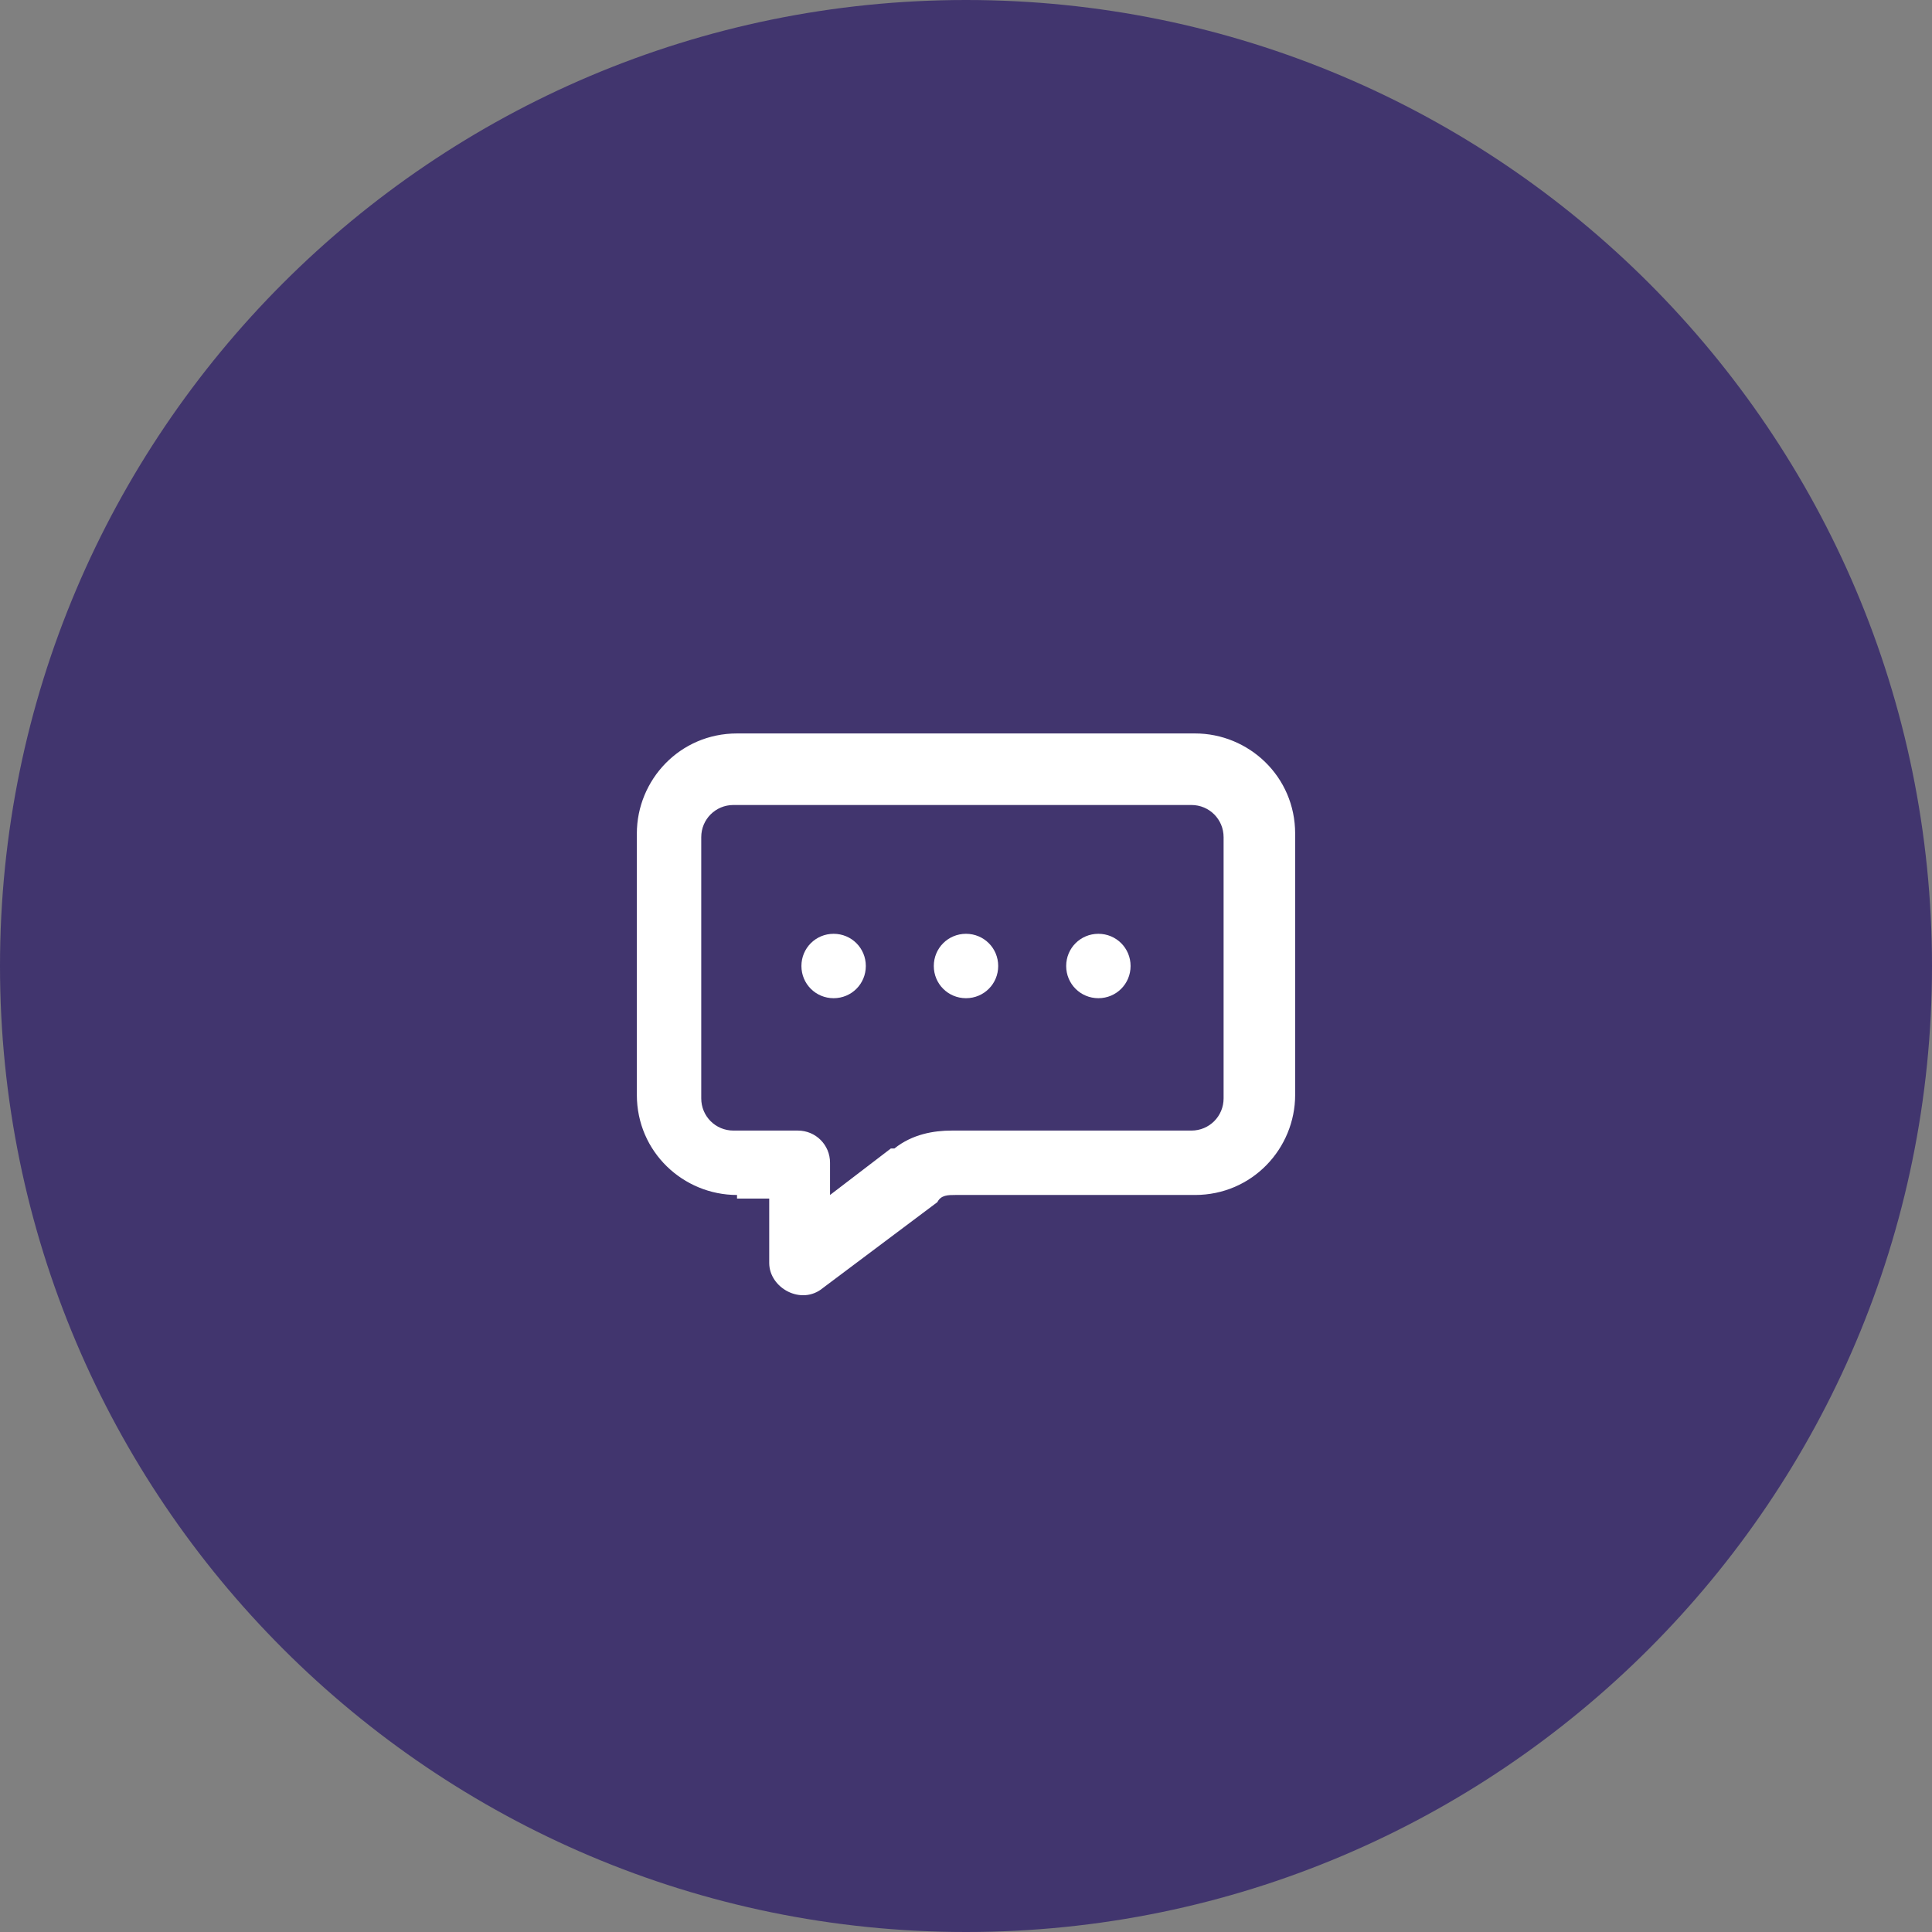 <?xml version="1.0" encoding="UTF-8"?>
<svg xmlns="http://www.w3.org/2000/svg" id="katman_1" data-name="katman 1" version="1.1" viewBox="0 0 54 54">
  <rect x="0" y="0" width="54" height="54" fill="#808080" stroke="none"/>
  <defs>
    <style>
      .cls-1 {
        fill: #41356e;
      }

      .cls-1, .cls-2 {
        stroke-width: 0px;
      }

      .cls-2 {
        fill: #fff;
      }
    </style>
  </defs>
  <path class="cls-1" d="M27,0h0c14.9,0,27,12.1,27,27h0c0,14.9-12.1,27-27,27h0C12.1,54,0,41.9,0,27h0C0,12.1,12.1,0,27,0Z"></path>
  <path class="cls-2" d="M25,32.1c.5-.4,1.1-.5,1.6-.5h6.7c.5,0,.9-.4.9-.9v-7.3c0-.5-.4-.9-.9-.9h-12.8c-.5,0-.9.4-.9.9v7.3c0,.5.4.9.9.9h1.8c.5,0,.9.4.9.9v.9l1.7-1.3ZM20.6,33.4c-1.5,0-2.8-1.2-2.8-2.8v-7.3c0-1.5,1.2-2.8,2.8-2.8h12.8c1.5,0,2.8,1.2,2.8,2.8v7.3c0,1.5-1.2,2.8-2.8,2.8h-6.7c-.2,0-.4,0-.5.2l-3.2,2.4c-.6.5-1.5,0-1.5-.7v-1.8h-.9Z"></path>
  <path class="cls-2" d="M23.3,27.9c.5,0,.9-.4.9-.9s-.4-.9-.9-.9-.9.4-.9.9.4.9.9.9Z"></path>
  <path class="cls-2" d="M27,27.9c.5,0,.9-.4.9-.9s-.4-.9-.9-.9-.9.4-.9.9.4.9.9.9Z"></path>
  <path class="cls-2" d="M30.7,27.9c.5,0,.9-.4.9-.9s-.4-.9-.9-.9-.9.4-.9.9.4.9.9.9Z"></path>
</svg>
